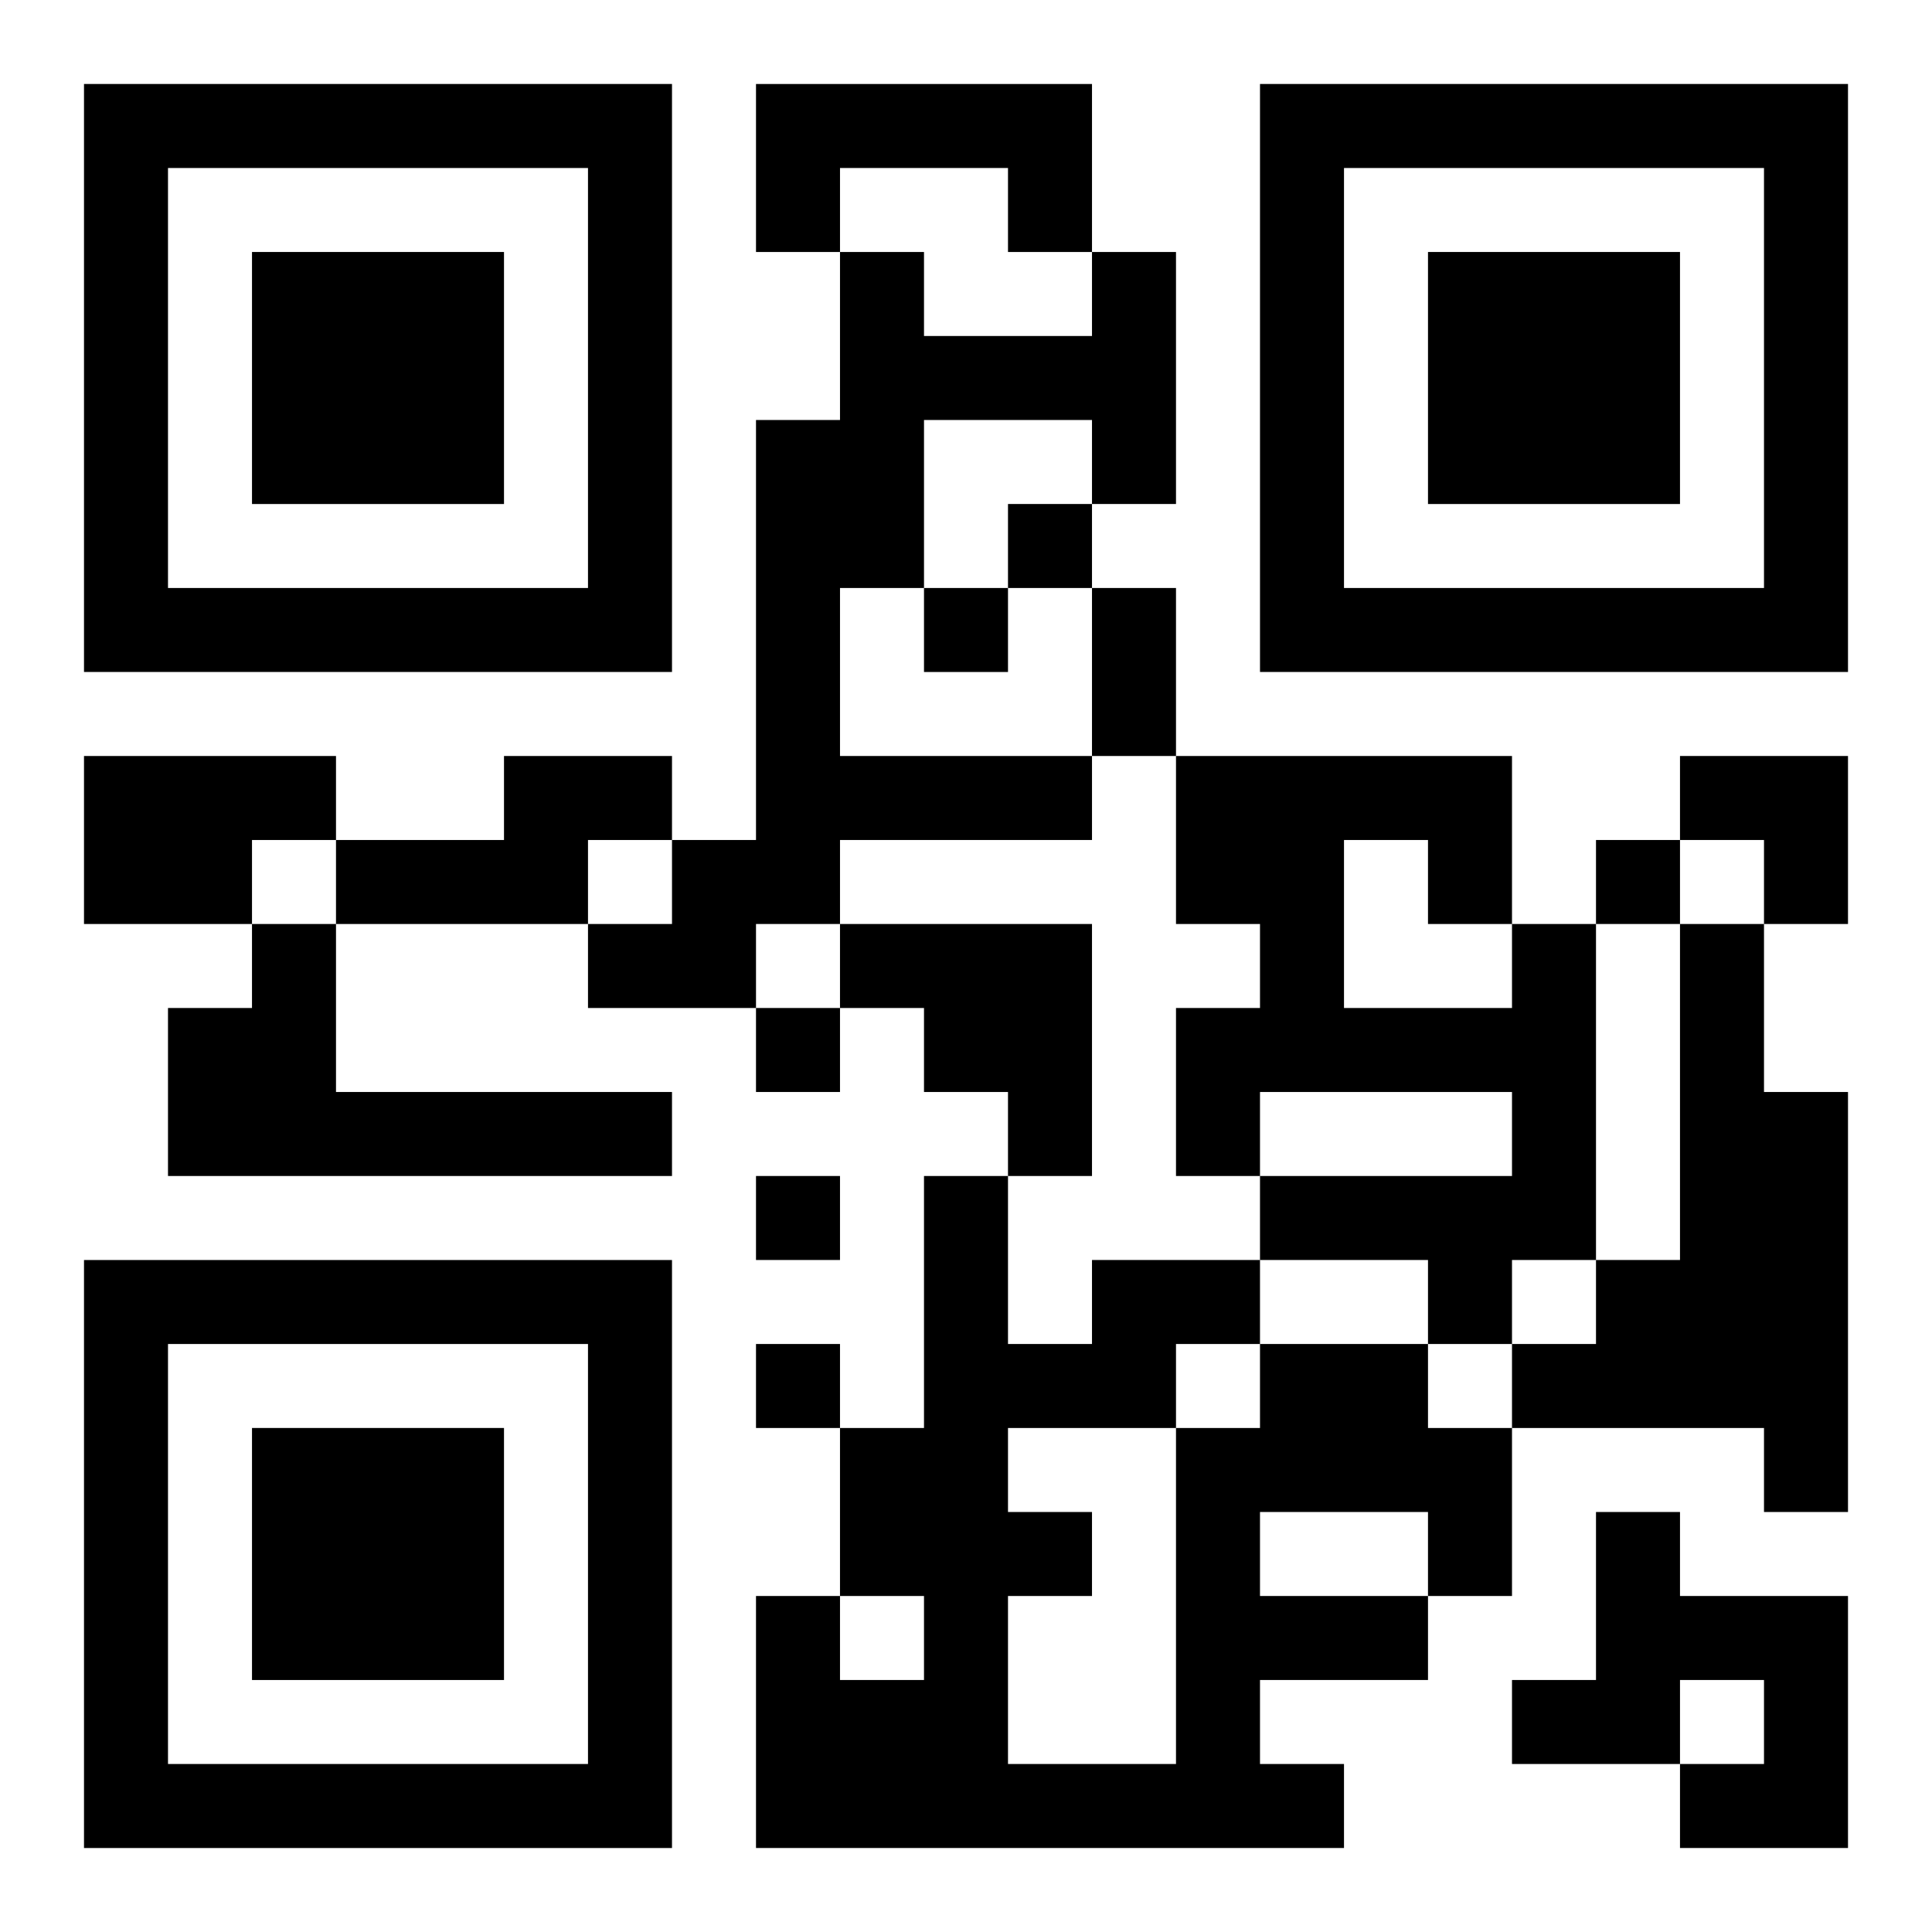 <?xml version="1.0" encoding="UTF-8"?>
<svg width="250" height="250" baseProfile="full" version="1.1" viewBox="-1 -1 23 23" xmlns="http://www.w3.org/2000/svg" xmlns:xlink="http://www.w3.org/1999/xlink"><symbol id="a"><path d="m0 7v7h7v-7h-7zm1 1h5v5h-5v-5zm1 1v3h3v-3h-3z"/></symbol><use y="-7" xlink:href="#a"/><use y="7" xlink:href="#a"/><use x="14" y="-7" xlink:href="#a"/><path d="m8 0h4v2h-1v-1h-2v1h-1v-2m4 2h1v3h-1v-1h-2v2h-1v2h3v1h-3v1h-1v1h-2v-1h1v-1h1v-5h1v-2h1v1h2v-1m-12 6h3v1h-1v1h-2v-2m5 0h2v1h-1v1h-3v-1h2v-1m-3 2h1v2h4v1h-6v-2h1v-1m7 0h3v3h-1v-1h-1v-1h-1v-1m8 0h1v4h-1v1h-1v-1h-2v-1h3v-1h-3v1h-1v-2h1v-1h-1v-2h4v2m-2-1v2h2v-1h-1v-1h-1m4 1h1v2h1v5h-1v-1h-3v-1h1v-1h1v-4m-5 5h2v1h1v2h-1v1h-2v1h1v1h-7v-3h1v1h1v-1h-1v-2h1v-3h1v2h1v-1h2v1m0 2v1h2v-1h-2m-1-2v1h1v-1h-1m-2 1v1h1v1h-1v2h2v-4h-2m7 1h1v1h2v3h-2v-1h1v-1h-1v1h-2v-1h1v-2m-7-12v1h1v-1h-1m-1 1v1h1v-1h-1m8 3v1h1v-1h-1m-10 2v1h1v-1h-1m0 2v1h1v-1h-1m0 2v1h1v-1h-1m4-9h1v2h-1v-2m7 2h2v2h-1v-1h-1z"/></svg>
